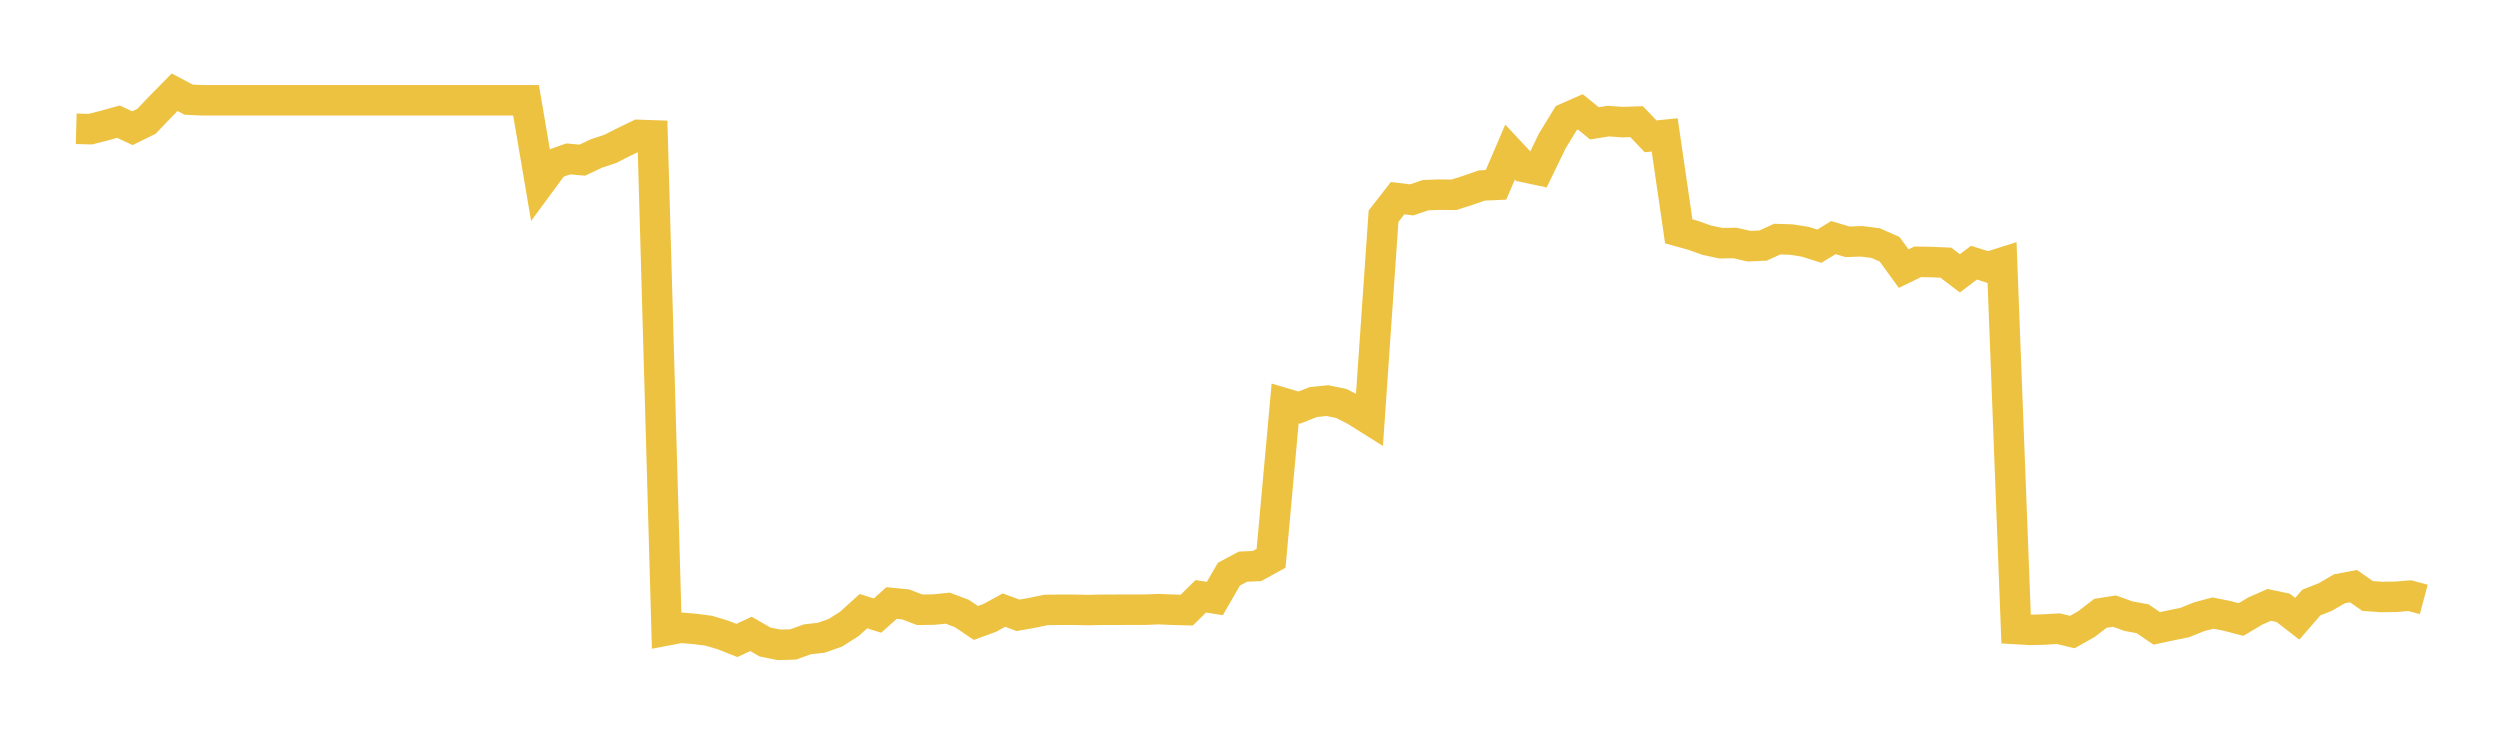 <svg width="164" height="48" xmlns="http://www.w3.org/2000/svg" xmlns:xlink="http://www.w3.org/1999/xlink"><path fill="none" stroke="rgb(237,194,64)" stroke-width="2" d="M5,8.448L5.922,8.473L6.844,8.239L7.766,7.982L8.689,8.41L9.611,7.955L10.533,6.99L11.455,6.051L12.377,6.539L13.299,6.579L14.222,6.579L15.144,6.579L16.066,6.579L16.988,6.579L17.91,6.579L18.832,6.579L19.754,6.579L20.677,6.579L21.599,6.579L22.521,6.579L23.443,6.579L24.365,6.579L25.287,6.579L26.21,6.579L27.132,6.579L28.054,6.579L28.976,6.579L29.898,6.579L30.82,6.579L31.743,6.579L32.665,6.579L33.587,6.579L34.509,6.579L35.431,12.004L36.353,10.751L37.275,10.425L38.198,10.506L39.12,10.072L40.042,9.763L40.964,9.295L41.886,8.849L42.808,8.88L43.731,41.356L44.653,41.18L45.575,41.257L46.497,41.376L47.419,41.65L48.341,42.015L49.263,41.584L50.186,42.116L51.108,42.302L52.03,42.276L52.952,41.943L53.874,41.835L54.796,41.512L55.719,40.926L56.641,40.092L57.563,40.383L58.485,39.558L59.407,39.648L60.329,40.001L61.251,39.988L62.174,39.896L63.096,40.245L64.018,40.865L64.94,40.528L65.862,40.023L66.784,40.364L67.707,40.201L68.629,40.012L69.551,40.001L70.473,40.001L71.395,40.021L72.317,39.999L73.24,39.999L74.162,39.997L75.084,39.997L76.006,39.96L76.928,39.999L77.85,40.024L78.772,39.117L79.695,39.262L80.617,37.665L81.539,37.173L82.461,37.132L83.383,36.622L84.305,26.466L85.228,26.741L86.15,26.375L87.072,26.281L87.994,26.468L88.916,26.943L89.838,27.522L90.76,14.185L91.683,12.999L92.605,13.113L93.527,12.8L94.449,12.77L95.371,12.78L96.293,12.486L97.216,12.166L98.138,12.126L99.06,9.975L99.982,10.96L100.904,11.155L101.826,9.251L102.749,7.743L103.671,7.339L104.593,8.089L105.515,7.944L106.437,8.012L107.359,7.98L108.281,8.943L109.204,8.849L110.126,15.175L111.048,15.431L111.97,15.76L112.892,15.954L113.814,15.94L114.737,16.15L115.659,16.109L116.581,15.686L117.503,15.715L118.425,15.858L119.347,16.15L120.269,15.586L121.192,15.862L122.114,15.829L123.036,15.946L123.958,16.35L124.88,17.62L125.802,17.174L126.725,17.191L127.647,17.232L128.569,17.931L129.491,17.232L130.413,17.522L131.335,17.232L132.257,41.266L133.18,41.32L134.102,41.297L135.024,41.241L135.946,41.462L136.868,40.942L137.79,40.232L138.713,40.089L139.635,40.423L140.557,40.59L141.479,41.222L142.401,41.026L143.323,40.837L144.246,40.464L145.168,40.216L146.09,40.401L147.012,40.64L147.934,40.089L148.856,39.681L149.778,39.875L150.701,40.59L151.623,39.528L152.545,39.162L153.467,38.625L154.389,38.451L155.311,39.096L156.234,39.162L157.156,39.151L158.078,39.075L159,39.321"></path></svg>